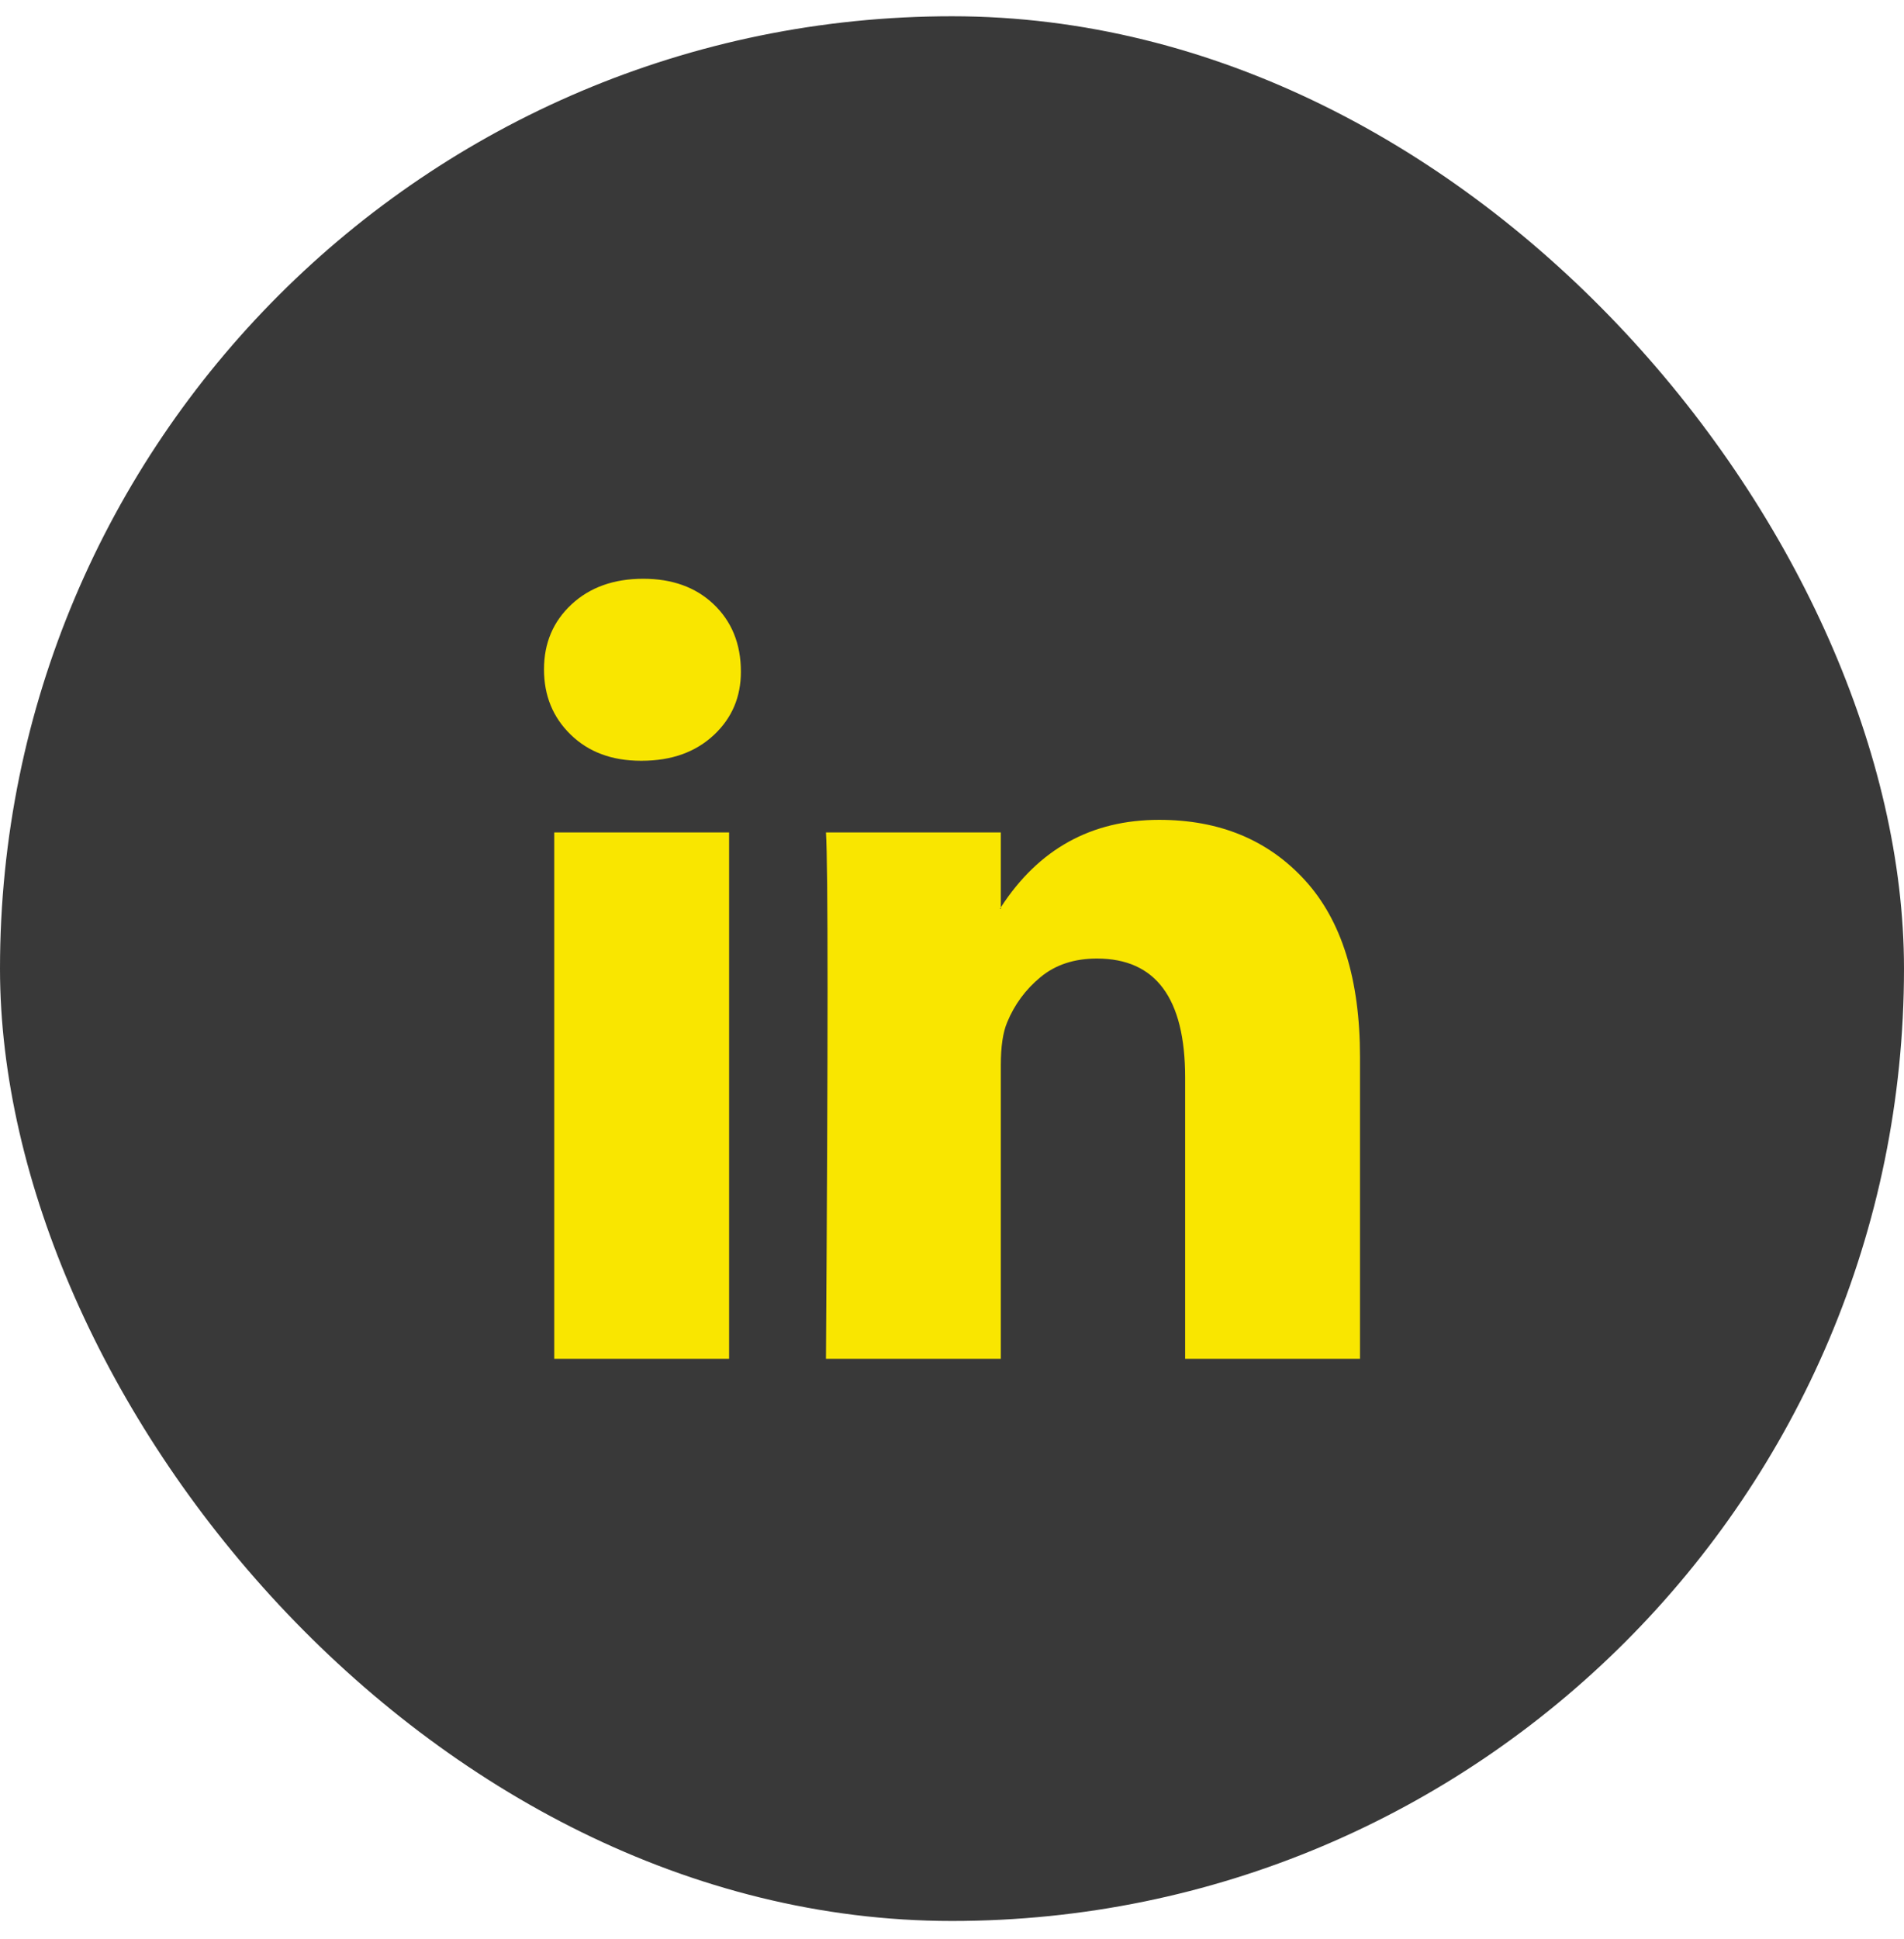 <svg width="56" height="57" viewBox="0 0 56 57" fill="none" xmlns="http://www.w3.org/2000/svg">
    <rect y="0.478" width="56" height="56" rx="28" fill="#393939"/>
    <path d="M16 19.68C16 18.907 16.27 18.27 16.811 17.768C17.351 17.267 18.054 17.016 18.919 17.016C19.768 17.016 20.456 17.263 20.981 17.757C21.521 18.267 21.791 18.931 21.791 19.749C21.791 20.491 21.529 21.108 21.004 21.602C20.463 22.112 19.753 22.367 18.873 22.367H18.849C18 22.367 17.313 22.112 16.788 21.602C16.262 21.093 16 20.452 16 19.68ZM16.301 39.95V24.475H21.444V39.95H16.301ZM24.293 39.95H29.436V31.309C29.436 30.768 29.498 30.352 29.622 30.058C29.838 29.533 30.166 29.089 30.606 28.726C31.046 28.363 31.598 28.182 32.263 28.182C33.992 28.182 34.857 29.348 34.857 31.68V39.95H40V31.077C40 28.792 39.459 27.058 38.378 25.877C37.297 24.695 35.869 24.104 34.093 24.104C32.1 24.104 30.548 24.962 29.436 26.676V26.722H29.413L29.436 26.676V24.475H24.293C24.324 24.969 24.34 26.506 24.34 29.085C24.34 31.664 24.324 35.286 24.293 39.95Z" fill="#F9E600"/>
</svg>
